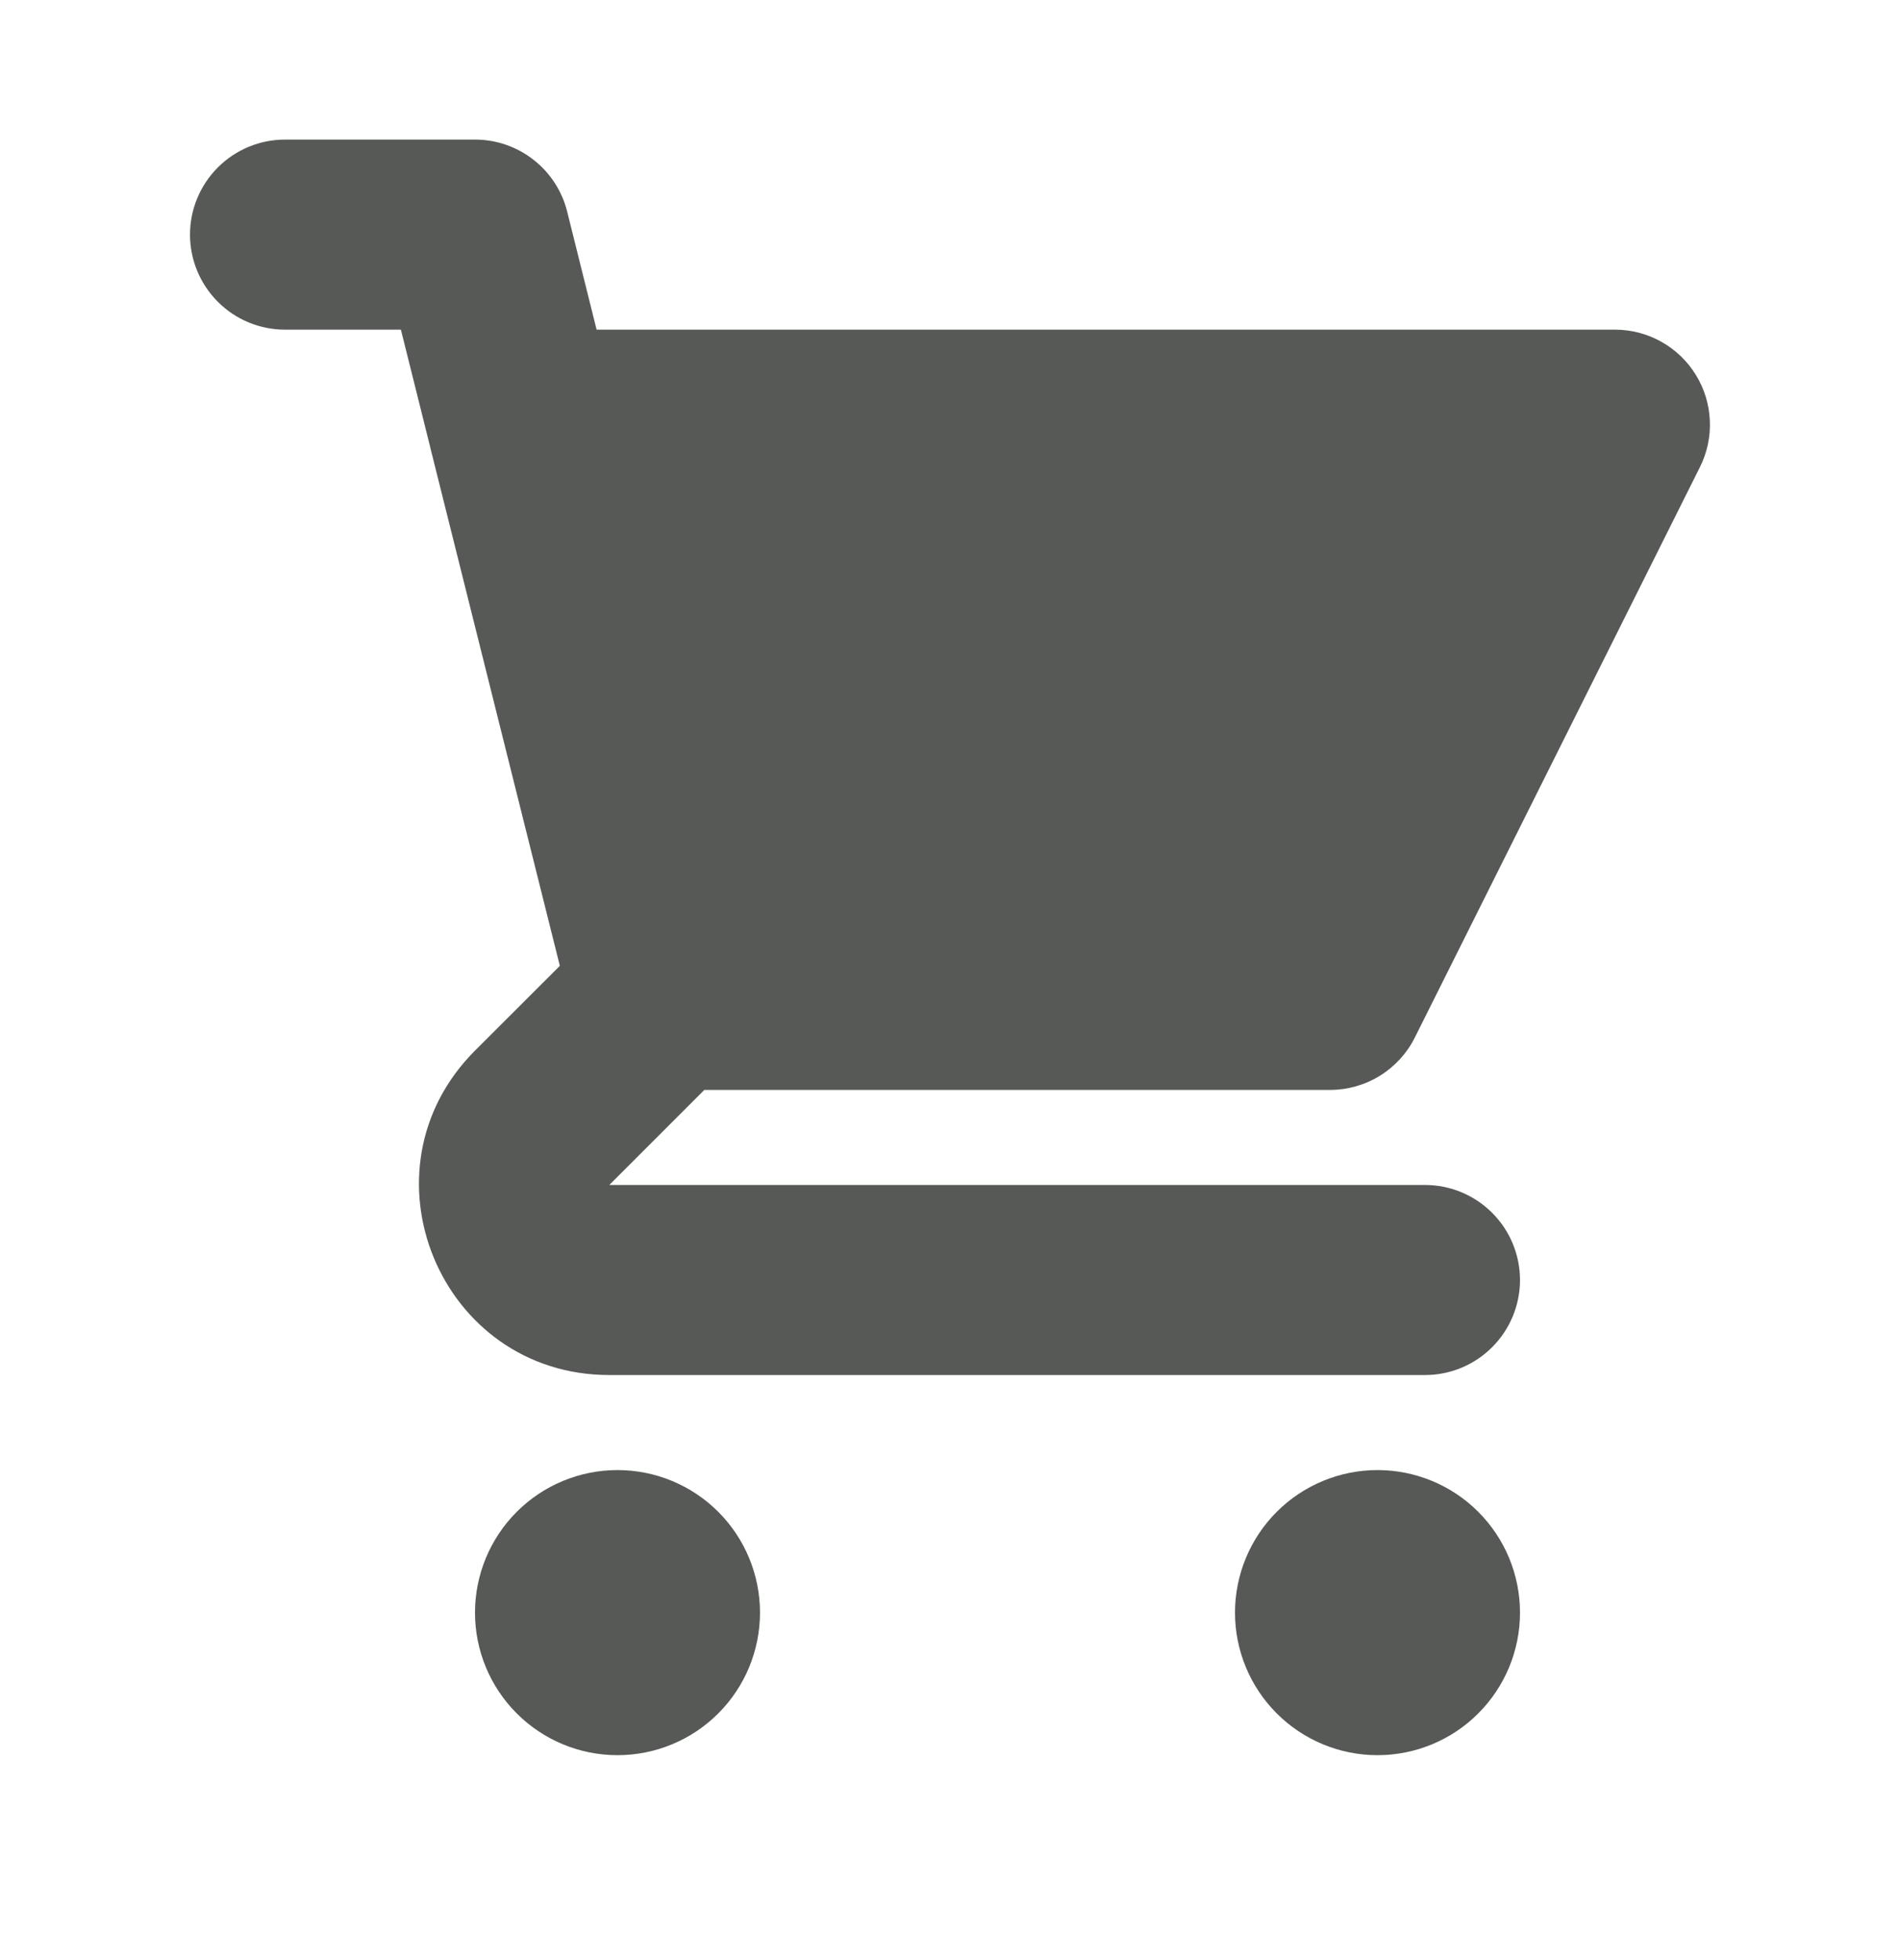 <svg width="32" height="33" viewBox="0 0 32 33" fill="none" xmlns="http://www.w3.org/2000/svg">
<path d="M4.8 2.35C4.376 2.35 3.969 2.519 3.669 2.819C3.369 3.119 3.2 3.526 3.2 3.95C3.2 4.374 3.369 4.781 3.669 5.081C3.969 5.382 4.376 5.55 4.8 5.55H6.752L7.24 7.505C7.245 7.528 7.25 7.55 7.256 7.572L9.429 16.261L8 17.688C5.984 19.704 7.411 23.15 10.262 23.15H24C24.424 23.15 24.831 22.982 25.131 22.681C25.431 22.381 25.6 21.974 25.6 21.55C25.6 21.126 25.431 20.719 25.131 20.419C24.831 20.119 24.424 19.95 24 19.95H10.262L11.862 18.35H22.4C22.697 18.35 22.988 18.267 23.241 18.111C23.494 17.954 23.698 17.731 23.83 17.465L28.63 7.865C28.752 7.621 28.81 7.35 28.797 7.078C28.785 6.806 28.704 6.541 28.56 6.309C28.417 6.077 28.217 5.886 27.979 5.753C27.741 5.62 27.473 5.55 27.2 5.55H10.048L9.552 3.561C9.465 3.215 9.266 2.908 8.984 2.689C8.703 2.469 8.357 2.35 8 2.35H4.8ZM25.6 27.15C25.6 27.787 25.347 28.397 24.897 28.847C24.447 29.297 23.837 29.55 23.2 29.55C22.564 29.55 21.953 29.297 21.503 28.847C21.053 28.397 20.8 27.787 20.8 27.15C20.8 26.514 21.053 25.903 21.503 25.453C21.953 25.003 22.564 24.75 23.2 24.75C23.837 24.75 24.447 25.003 24.897 25.453C25.347 25.903 25.6 26.514 25.6 27.15ZM10.4 29.55C11.037 29.55 11.647 29.297 12.097 28.847C12.547 28.397 12.8 27.787 12.8 27.15C12.8 26.514 12.547 25.903 12.097 25.453C11.647 25.003 11.037 24.75 10.4 24.75C9.763 24.75 9.153 25.003 8.703 25.453C8.253 25.903 8 26.514 8 27.15C8 27.787 8.253 28.397 8.703 28.847C9.153 29.297 9.763 29.55 10.4 29.55Z" fill="#565956"/>
</svg>
